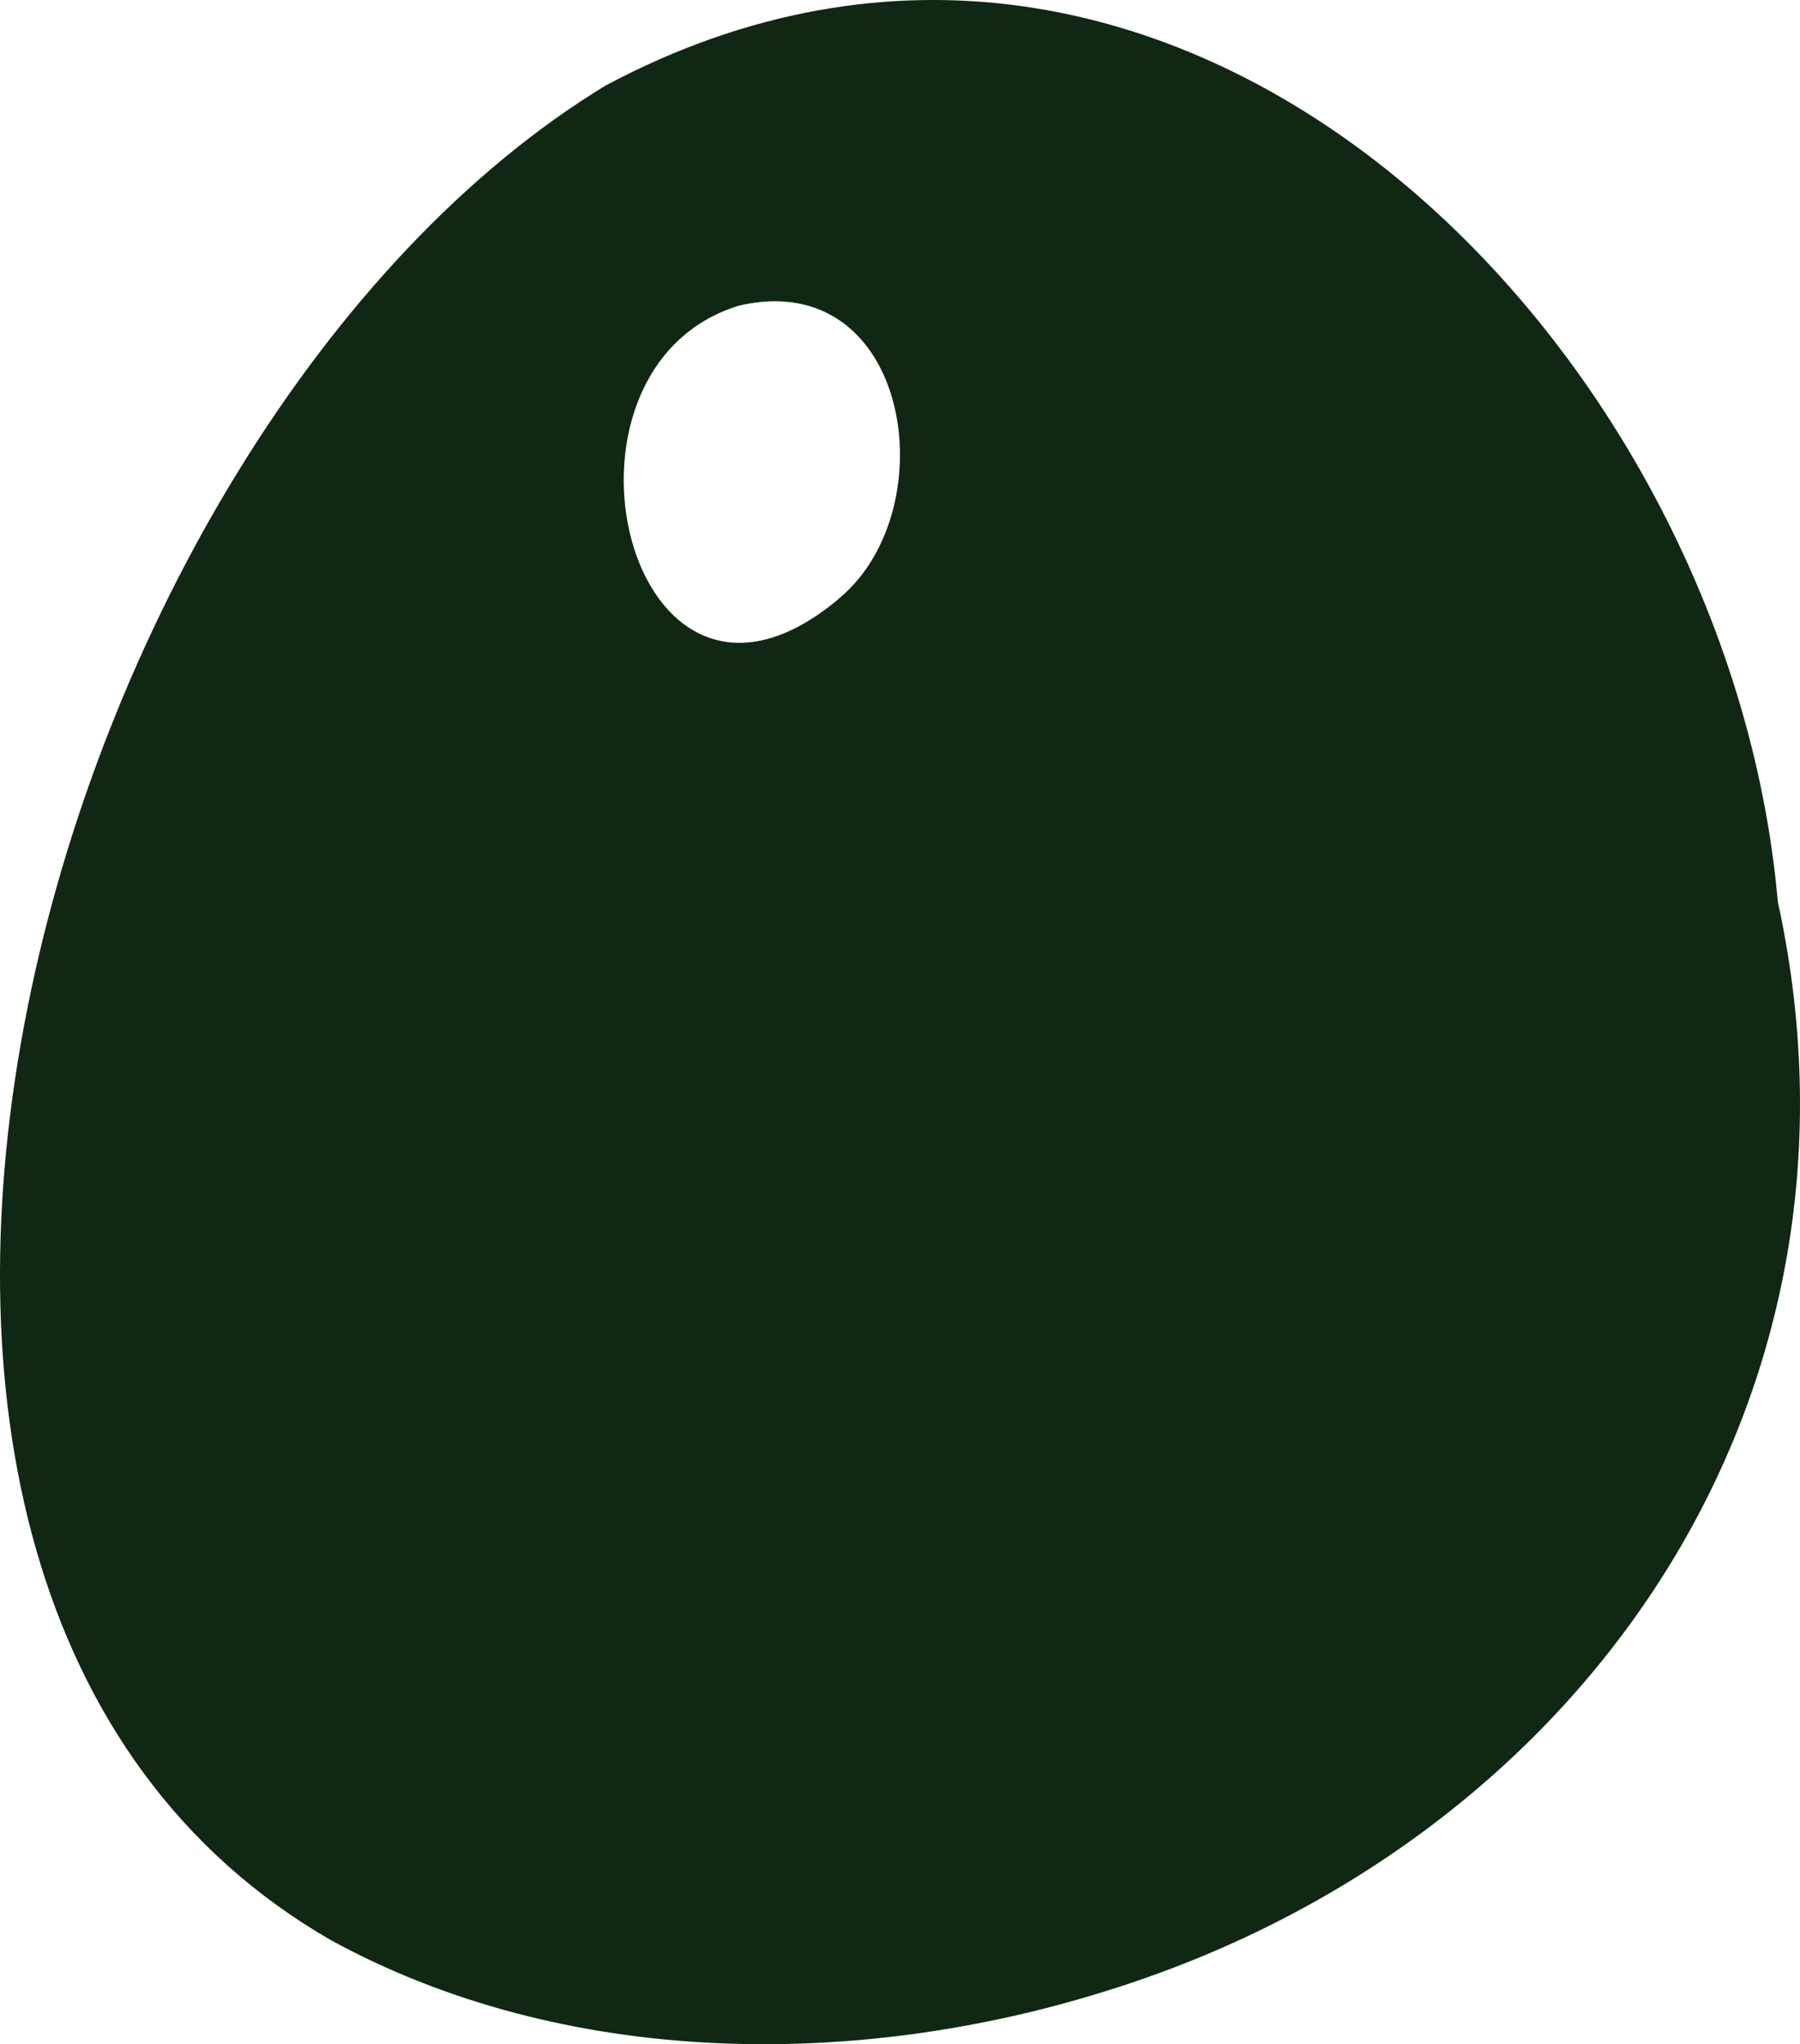 <?xml version="1.0" encoding="UTF-8"?> <svg xmlns="http://www.w3.org/2000/svg" width="140" height="159" viewBox="0 0 140 159" fill="none"><path d="M138.34 70.439C146.694 109.452 122.636 143.527 86.022 154.864C66.655 160.947 43.977 160.872 25.752 150.917C-21.913 123.467 3.274 33.298 47.126 6.639C91.428 -16.952 134.414 26.611 138.265 70.037L138.327 70.451L138.34 70.439ZM65.351 46.47C73.629 39.469 70.744 20.742 57.524 23.758C41.356 28.635 48.831 60.057 65.05 46.734L65.351 46.47Z" fill="#102813"></path></svg> 